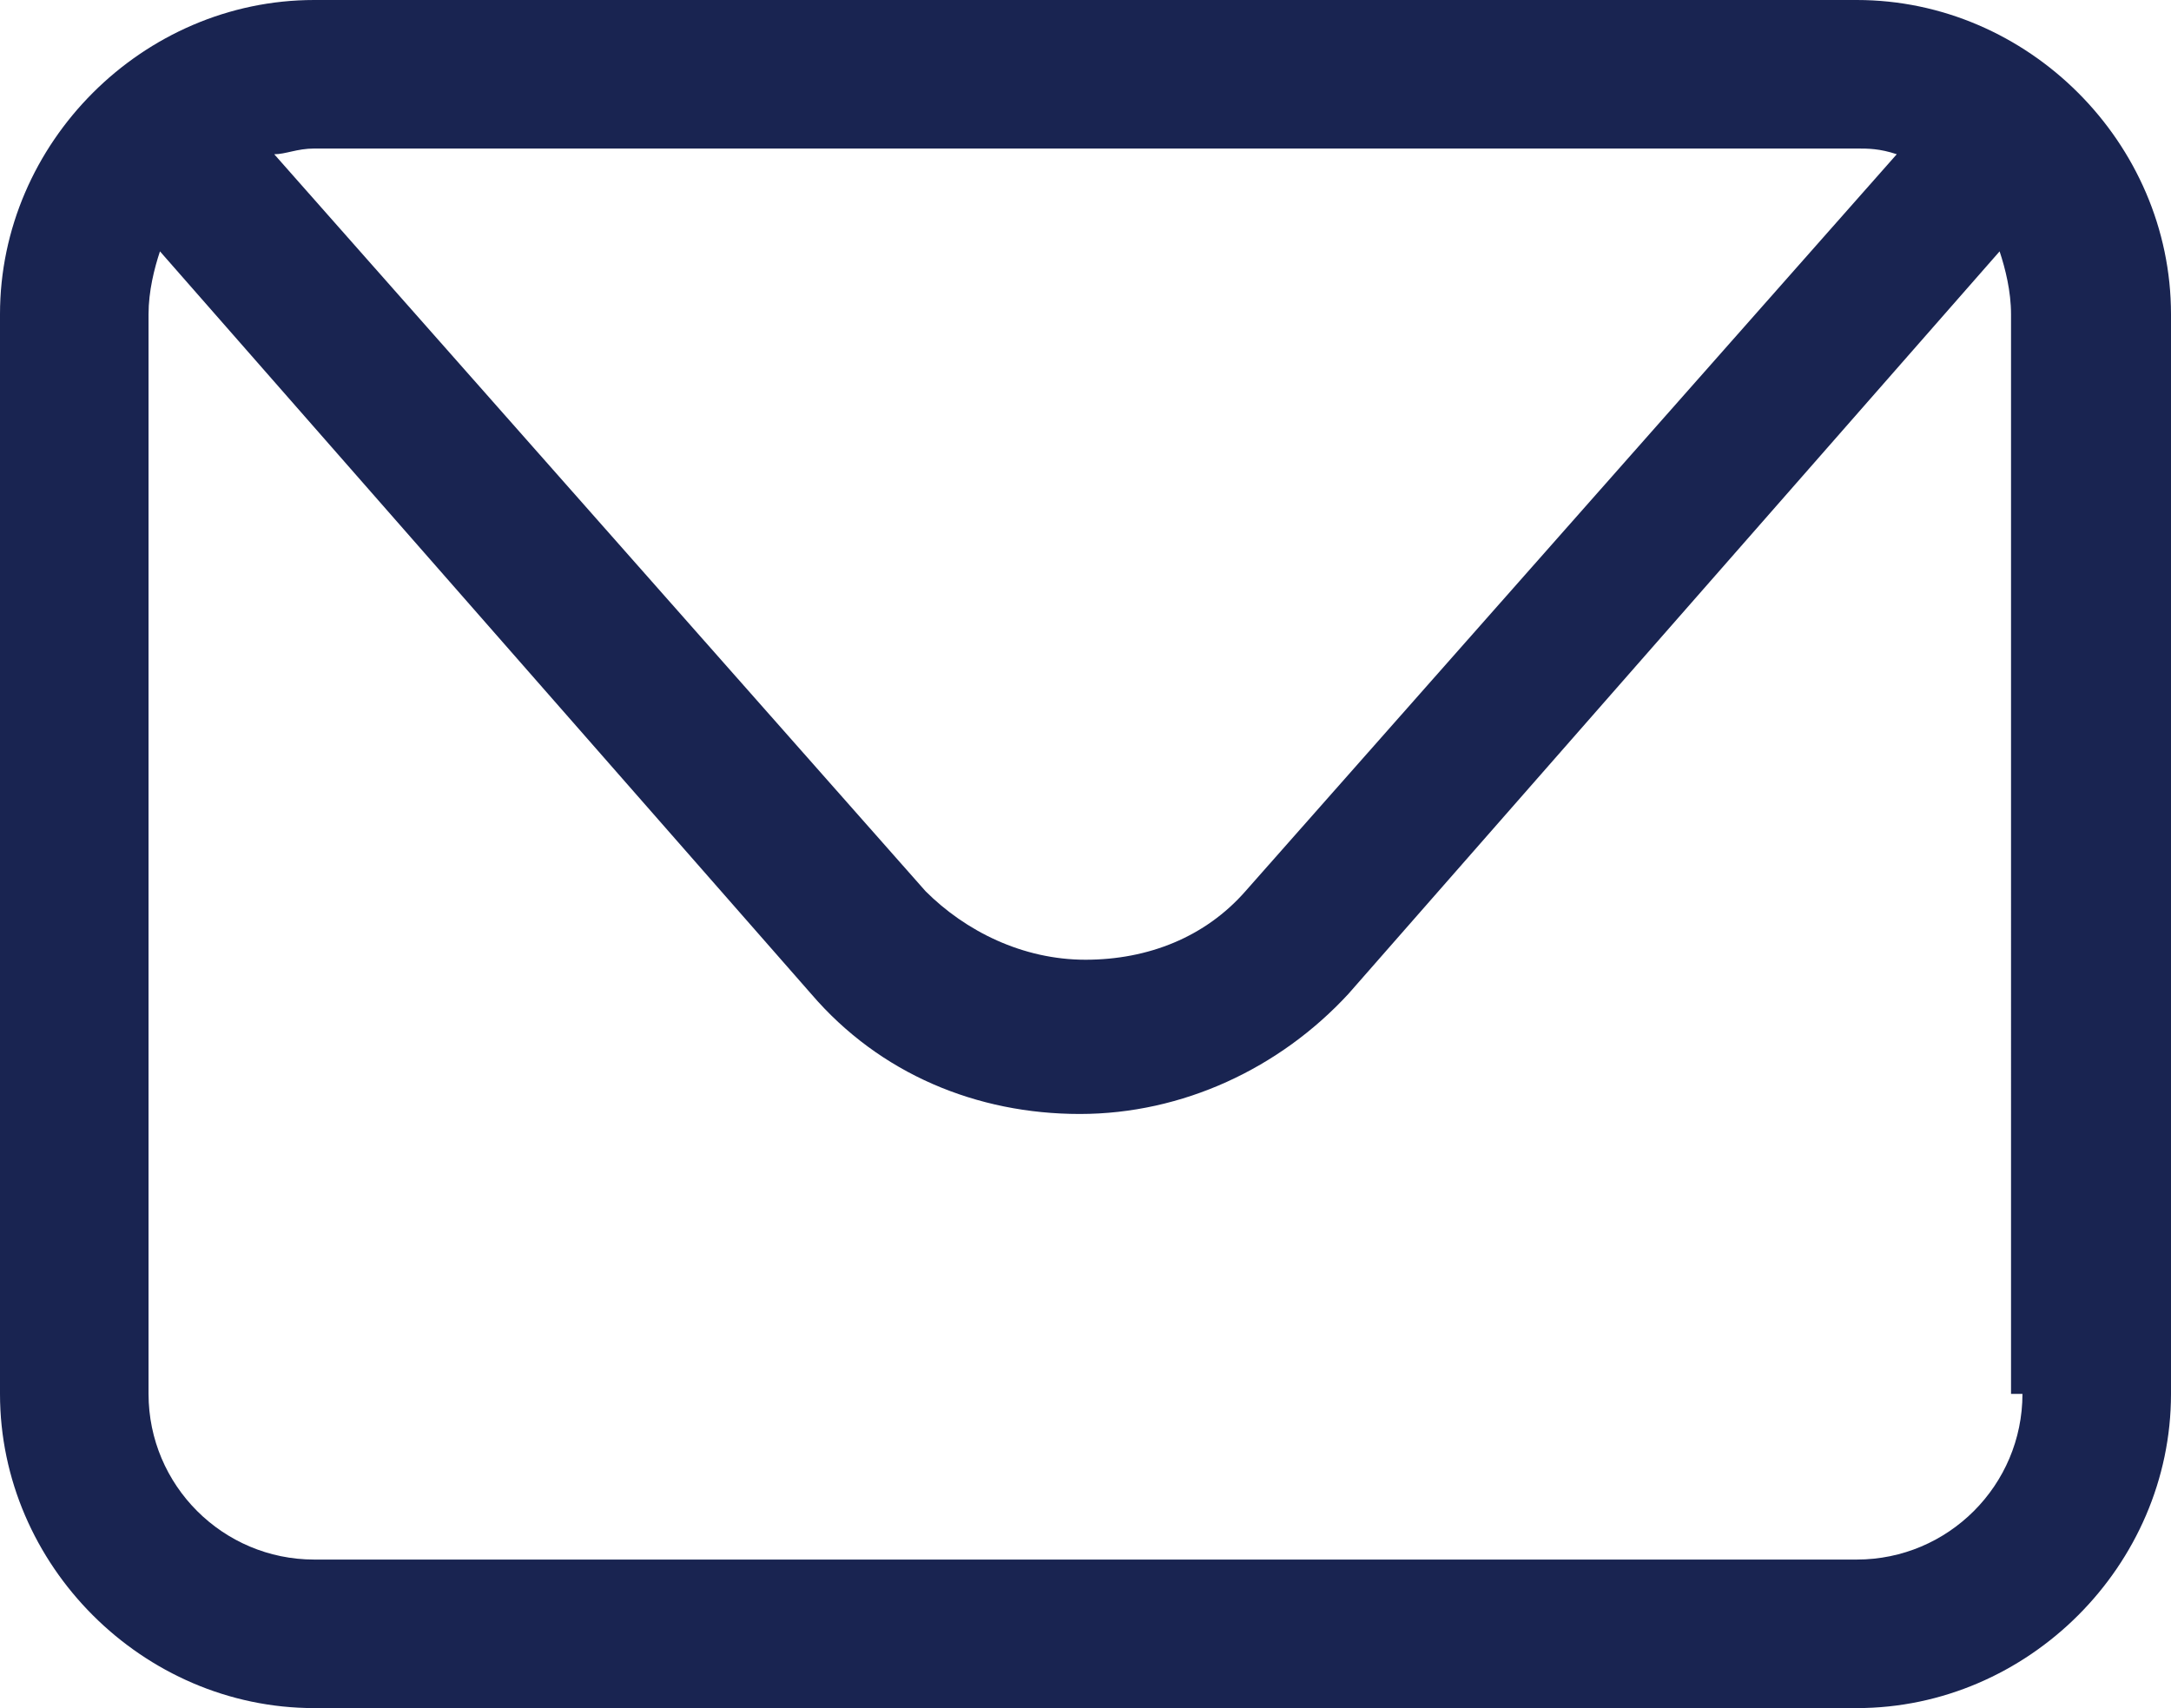 <?xml version="1.0" encoding="utf-8"?>
<!-- Generator: Adobe Illustrator 25.4.1, SVG Export Plug-In . SVG Version: 6.00 Build 0)  -->
<svg version="1.1" id="Capa_1" xmlns="http://www.w3.org/2000/svg" xmlns:xlink="http://www.w3.org/1999/xlink" x="0px" y="0px"
	 viewBox="0 0 38 29.9" style="enable-background:new 0 0 38 29.9;" xml:space="preserve">
<style type="text/css">
	.st0{fill:#192451;}
</style>
<path class="st0" d="M32.5,0h-27C2.5,0,0,2.5,0,5.5v18.9c0,3,2.5,5.5,5.5,5.5h27c3,0,5.5-2.5,5.5-5.5V5.5C38,2.5,35.5,0,32.5,0z
	 M32.5,2.6c0.2,0,0.4,0,0.7,0.1L21.8,15.6c-0.7,0.8-1.7,1.2-2.8,1.2c-1.1,0-2.1-0.5-2.8-1.2L4.8,2.7c0.2,0,0.4-0.1,0.7-0.1H32.5z
	 M35.4,24.4c0,1.6-1.3,2.9-2.9,2.9h-27c-1.6,0-2.9-1.3-2.9-2.9V5.5c0-0.4,0.1-0.8,0.2-1.1l11.4,13c1.2,1.4,2.9,2.1,4.7,2.1
	c1.8,0,3.5-0.8,4.7-2.1l11.4-13c0.1,0.3,0.2,0.7,0.2,1.1V24.4z"/>
</svg>
